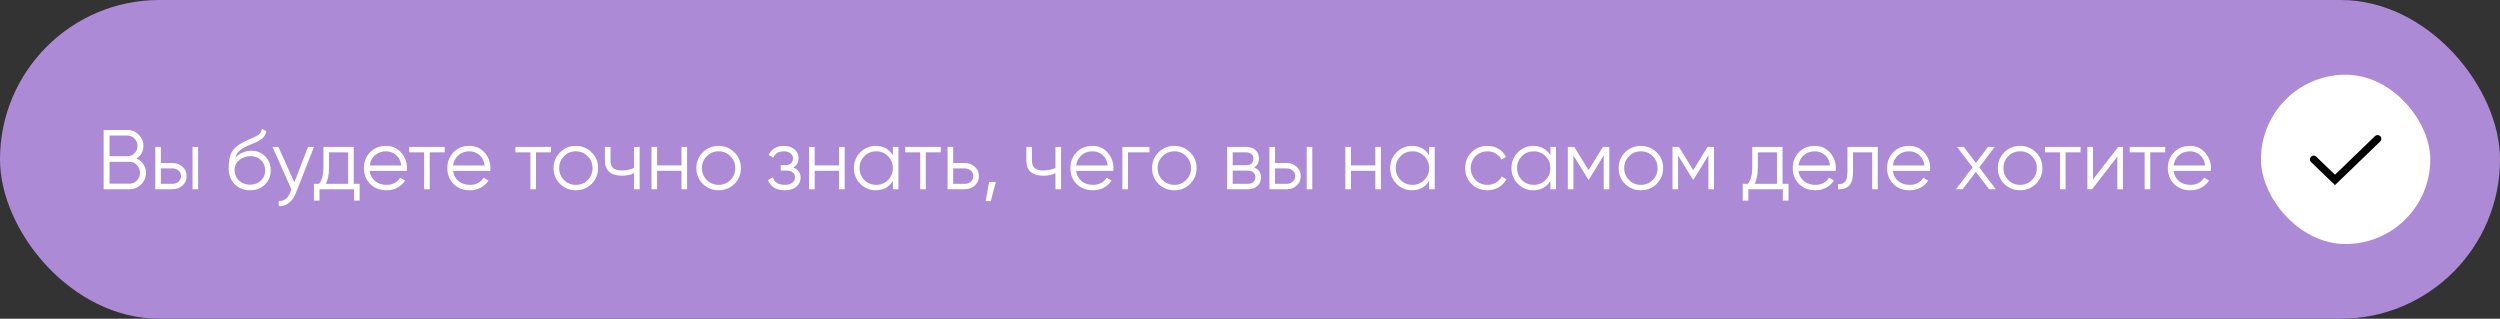 <?xml version="1.0" encoding="UTF-8"?> <svg xmlns="http://www.w3.org/2000/svg" width="502" height="64" viewBox="0 0 502 64" fill="none"><rect x="0" y="0" width="502" height="64" fill="#333333" stroke="none"/> <rect width="502" height="64" rx="32" fill="#AC8AD6"></rect> <path d="M27.406 31.829C27.984 32.078 28.443 32.458 28.783 32.968C29.134 33.467 29.31 34.039 29.31 34.685C29.31 35.603 28.987 36.385 28.341 37.031C27.695 37.677 26.913 38 25.995 38H20.81V26.1H25.604C26.488 26.1 27.242 26.417 27.865 27.052C28.488 27.675 28.8 28.423 28.8 29.296C28.8 30.407 28.335 31.251 27.406 31.829ZM25.604 27.222H22V31.37H25.604C26.16 31.37 26.63 31.172 27.015 30.775C27.412 30.367 27.61 29.874 27.61 29.296C27.61 28.729 27.412 28.242 27.015 27.834C26.63 27.426 26.16 27.222 25.604 27.222ZM25.995 36.878C26.584 36.878 27.083 36.668 27.491 36.249C27.91 35.818 28.12 35.297 28.12 34.685C28.12 34.084 27.91 33.569 27.491 33.138C27.083 32.707 26.584 32.492 25.995 32.492H22V36.878H25.995ZM34.633 32.73C35.426 32.73 36.095 32.979 36.639 33.478C37.194 33.965 37.472 34.594 37.472 35.365C37.472 36.136 37.194 36.77 36.639 37.269C36.095 37.756 35.426 38 34.633 38H31.182V29.5H32.304V32.73H34.633ZM38.662 29.5H39.784V38H38.662V29.5ZM34.633 36.912C35.109 36.912 35.511 36.77 35.84 36.487C36.18 36.204 36.35 35.83 36.35 35.365C36.35 34.9 36.18 34.526 35.84 34.243C35.511 33.96 35.109 33.818 34.633 33.818H32.304V36.912H34.633ZM50.196 38.204C48.972 38.204 47.952 37.802 47.136 36.997C46.32 36.181 45.912 35.127 45.912 33.835C45.912 32.384 46.128 31.274 46.558 30.503C46.989 29.721 47.862 29.013 49.176 28.378C49.426 28.253 49.754 28.106 50.162 27.936C50.582 27.766 50.893 27.63 51.097 27.528C51.313 27.426 51.545 27.296 51.794 27.137C52.044 26.967 52.231 26.78 52.355 26.576C52.48 26.372 52.559 26.128 52.593 25.845L53.477 26.355C53.432 26.627 53.341 26.882 53.205 27.12C53.069 27.358 52.928 27.551 52.78 27.698C52.644 27.845 52.423 28.01 52.117 28.191C51.823 28.361 51.59 28.486 51.42 28.565C51.262 28.633 50.978 28.752 50.57 28.922C50.174 29.092 49.907 29.205 49.771 29.262C48.978 29.602 48.394 29.959 48.02 30.333C47.646 30.696 47.38 31.172 47.221 31.761C47.607 31.251 48.094 30.877 48.683 30.639C49.284 30.39 49.868 30.265 50.434 30.265C51.568 30.265 52.503 30.639 53.239 31.387C53.987 32.124 54.361 33.07 54.361 34.226C54.361 35.371 53.965 36.323 53.171 37.082C52.389 37.83 51.398 38.204 50.196 38.204ZM50.196 37.082C51.08 37.082 51.806 36.816 52.372 36.283C52.95 35.739 53.239 35.053 53.239 34.226C53.239 33.387 52.967 32.702 52.423 32.169C51.891 31.625 51.177 31.353 50.281 31.353C49.477 31.353 48.746 31.608 48.088 32.118C47.431 32.617 47.102 33.285 47.102 34.124C47.102 34.985 47.397 35.694 47.986 36.249C48.587 36.804 49.324 37.082 50.196 37.082ZM61.856 29.5H63.046L59.408 38.782C59.079 39.621 58.609 40.278 57.997 40.754C57.396 41.241 56.722 41.457 55.974 41.4V40.346C56.994 40.459 57.77 39.87 58.303 38.578L58.524 38.051L54.716 29.5H55.906L59.102 36.623L61.856 29.5ZM71.027 36.912H72.217V40.278H71.095V38H64.159V40.278H63.037V36.912H64.074C64.652 36.153 64.941 35.082 64.941 33.699V29.5H71.027V36.912ZM65.434 36.912H69.905V30.588H66.063V33.699C66.063 35.002 65.854 36.073 65.434 36.912ZM77.51 29.296C78.768 29.296 79.782 29.744 80.553 30.639C81.335 31.523 81.726 32.571 81.726 33.784C81.726 33.909 81.714 34.084 81.692 34.311H74.229C74.342 35.172 74.705 35.858 75.317 36.368C75.94 36.867 76.705 37.116 77.612 37.116C78.258 37.116 78.813 36.986 79.278 36.725C79.754 36.453 80.111 36.102 80.349 35.671L81.335 36.249C80.961 36.85 80.451 37.326 79.805 37.677C79.159 38.028 78.422 38.204 77.595 38.204C76.257 38.204 75.169 37.785 74.331 36.946C73.492 36.107 73.073 35.042 73.073 33.75C73.073 32.481 73.486 31.421 74.314 30.571C75.141 29.721 76.206 29.296 77.51 29.296ZM77.51 30.384C76.626 30.384 75.883 30.65 75.283 31.183C74.693 31.704 74.342 32.384 74.229 33.223H80.57C80.456 32.328 80.111 31.631 79.533 31.132C78.955 30.633 78.28 30.384 77.51 30.384ZM89.298 29.5V30.588H86.289V38H85.167V30.588H82.158V29.5H89.298ZM94.261 29.296C95.519 29.296 96.533 29.744 97.304 30.639C98.086 31.523 98.477 32.571 98.477 33.784C98.477 33.909 98.465 34.084 98.443 34.311H90.98C91.093 35.172 91.456 35.858 92.068 36.368C92.691 36.867 93.456 37.116 94.363 37.116C95.009 37.116 95.564 36.986 96.029 36.725C96.505 36.453 96.862 36.102 97.1 35.671L98.086 36.249C97.712 36.85 97.202 37.326 96.556 37.677C95.91 38.028 95.173 38.204 94.346 38.204C93.008 38.204 91.92 37.785 91.082 36.946C90.243 36.107 89.824 35.042 89.824 33.75C89.824 32.481 90.237 31.421 91.065 30.571C91.892 29.721 92.957 29.296 94.261 29.296ZM94.261 30.384C93.377 30.384 92.634 30.65 92.034 31.183C91.444 31.704 91.093 32.384 90.98 33.223H97.321C97.207 32.328 96.862 31.631 96.284 31.132C95.706 30.633 95.031 30.384 94.261 30.384ZM110.631 29.5V30.588H107.622V38H106.5V30.588H103.491V29.5H110.631ZM118.79 36.929C117.928 37.779 116.874 38.204 115.628 38.204C114.381 38.204 113.321 37.779 112.449 36.929C111.587 36.068 111.157 35.008 111.157 33.75C111.157 32.492 111.587 31.438 112.449 30.588C113.321 29.727 114.381 29.296 115.628 29.296C116.874 29.296 117.928 29.727 118.79 30.588C119.662 31.438 120.099 32.492 120.099 33.75C120.099 35.008 119.662 36.068 118.79 36.929ZM113.248 36.147C113.894 36.793 114.687 37.116 115.628 37.116C116.568 37.116 117.362 36.793 118.008 36.147C118.654 35.49 118.977 34.691 118.977 33.75C118.977 32.809 118.654 32.016 118.008 31.37C117.362 30.713 116.568 30.384 115.628 30.384C114.687 30.384 113.894 30.713 113.248 31.37C112.602 32.016 112.279 32.809 112.279 33.75C112.279 34.691 112.602 35.49 113.248 36.147ZM127.318 29.5H128.44V38H127.318V34.77C126.661 35.11 125.85 35.28 124.887 35.28C123.776 35.28 122.926 35.025 122.337 34.515C121.759 33.994 121.47 33.229 121.47 32.22V29.5H122.592V32.22C122.592 32.934 122.779 33.45 123.153 33.767C123.527 34.073 124.094 34.226 124.853 34.226C125.737 34.226 126.559 34.062 127.318 33.733V29.5ZM136.843 29.5H137.965V38H136.843V34.294H131.947V38H130.825V29.5H131.947V33.206H136.843V29.5ZM147.46 36.929C146.599 37.779 145.545 38.204 144.298 38.204C143.052 38.204 141.992 37.779 141.119 36.929C140.258 36.068 139.827 35.008 139.827 33.75C139.827 32.492 140.258 31.438 141.119 30.588C141.992 29.727 143.052 29.296 144.298 29.296C145.545 29.296 146.599 29.727 147.46 30.588C148.333 31.438 148.769 32.492 148.769 33.75C148.769 35.008 148.333 36.068 147.46 36.929ZM141.918 36.147C142.564 36.793 143.358 37.116 144.298 37.116C145.239 37.116 146.032 36.793 146.678 36.147C147.324 35.49 147.647 34.691 147.647 33.75C147.647 32.809 147.324 32.016 146.678 31.37C146.032 30.713 145.239 30.384 144.298 30.384C143.358 30.384 142.564 30.713 141.918 31.37C141.272 32.016 140.949 32.809 140.949 33.75C140.949 34.691 141.272 35.49 141.918 36.147ZM159.283 33.631C160.269 34.005 160.762 34.685 160.762 35.671C160.762 36.374 160.484 36.974 159.929 37.473C159.385 37.96 158.603 38.204 157.583 38.204C155.872 38.204 154.75 37.524 154.217 36.164L155.169 35.603C155.52 36.612 156.325 37.116 157.583 37.116C158.24 37.116 158.745 36.974 159.096 36.691C159.459 36.408 159.64 36.045 159.64 35.603C159.64 35.206 159.493 34.883 159.198 34.634C158.903 34.385 158.507 34.26 158.008 34.26H156.767V33.172H157.668C158.155 33.172 158.535 33.053 158.807 32.815C159.09 32.566 159.232 32.226 159.232 31.795C159.232 31.387 159.068 31.053 158.739 30.792C158.41 30.52 157.968 30.384 157.413 30.384C156.348 30.384 155.639 30.809 155.288 31.659L154.353 31.115C154.92 29.902 155.94 29.296 157.413 29.296C158.308 29.296 159.022 29.534 159.555 30.01C160.088 30.475 160.354 31.047 160.354 31.727C160.354 32.6 159.997 33.234 159.283 33.631ZM168.485 29.5H169.607V38H168.485V34.294H163.589V38H162.467V29.5H163.589V33.206H168.485V29.5ZM179.29 29.5H180.412V38H179.29V36.334C178.508 37.581 177.363 38.204 175.856 38.204C174.643 38.204 173.606 37.773 172.745 36.912C171.895 36.051 171.47 34.997 171.47 33.75C171.47 32.503 171.895 31.449 172.745 30.588C173.606 29.727 174.643 29.296 175.856 29.296C177.363 29.296 178.508 29.919 179.29 31.166V29.5ZM173.561 36.147C174.207 36.793 175 37.116 175.941 37.116C176.882 37.116 177.675 36.793 178.321 36.147C178.967 35.49 179.29 34.691 179.29 33.75C179.29 32.809 178.967 32.016 178.321 31.37C177.675 30.713 176.882 30.384 175.941 30.384C175 30.384 174.207 30.713 173.561 31.37C172.915 32.016 172.592 32.809 172.592 33.75C172.592 34.691 172.915 35.49 173.561 36.147ZM188.908 29.5V30.588H185.899V38H184.777V30.588H181.768V29.5H188.908ZM193.726 32.73C194.519 32.73 195.188 32.979 195.732 33.478C196.287 33.965 196.565 34.594 196.565 35.365C196.565 36.136 196.287 36.77 195.732 37.269C195.188 37.756 194.519 38 193.726 38H190.275V29.5H191.397V32.73H193.726ZM193.726 36.912C194.202 36.912 194.604 36.77 194.933 36.487C195.273 36.204 195.443 35.83 195.443 35.365C195.443 34.9 195.273 34.526 194.933 34.243C194.604 33.96 194.202 33.818 193.726 33.818H191.397V36.912H193.726ZM199.964 36.555L198.944 40.38H197.924L198.604 36.555H199.964ZM211.936 29.5H213.058V38H211.936V34.77C211.279 35.11 210.469 35.28 209.505 35.28C208.395 35.28 207.545 35.025 206.955 34.515C206.377 33.994 206.088 33.229 206.088 32.22V29.5H207.21V32.22C207.21 32.934 207.397 33.45 207.771 33.767C208.145 34.073 208.712 34.226 209.471 34.226C210.355 34.226 211.177 34.062 211.936 33.733V29.5ZM219.37 29.296C220.628 29.296 221.642 29.744 222.413 30.639C223.195 31.523 223.586 32.571 223.586 33.784C223.586 33.909 223.575 34.084 223.552 34.311H216.089C216.202 35.172 216.565 35.858 217.177 36.368C217.8 36.867 218.565 37.116 219.472 37.116C220.118 37.116 220.673 36.986 221.138 36.725C221.614 36.453 221.971 36.102 222.209 35.671L223.195 36.249C222.821 36.85 222.311 37.326 221.665 37.677C221.019 38.028 220.282 38.204 219.455 38.204C218.118 38.204 217.03 37.785 216.191 36.946C215.352 36.107 214.933 35.042 214.933 33.75C214.933 32.481 215.347 31.421 216.174 30.571C217.001 29.721 218.067 29.296 219.37 29.296ZM219.37 30.384C218.486 30.384 217.744 30.65 217.143 31.183C216.554 31.704 216.202 32.384 216.089 33.223H222.43C222.317 32.328 221.971 31.631 221.393 31.132C220.815 30.633 220.141 30.384 219.37 30.384ZM230.811 29.5V30.588H226.493V38H225.371V29.5H230.811ZM238.968 36.929C238.107 37.779 237.053 38.204 235.806 38.204C234.56 38.204 233.5 37.779 232.627 36.929C231.766 36.068 231.335 35.008 231.335 33.75C231.335 32.492 231.766 31.438 232.627 30.588C233.5 29.727 234.56 29.296 235.806 29.296C237.053 29.296 238.107 29.727 238.968 30.588C239.841 31.438 240.277 32.492 240.277 33.75C240.277 35.008 239.841 36.068 238.968 36.929ZM233.426 36.147C234.072 36.793 234.866 37.116 235.806 37.116C236.747 37.116 237.54 36.793 238.186 36.147C238.832 35.49 239.155 34.691 239.155 33.75C239.155 32.809 238.832 32.016 238.186 31.37C237.54 30.713 236.747 30.384 235.806 30.384C234.866 30.384 234.072 30.713 233.426 31.37C232.78 32.016 232.457 32.809 232.457 33.75C232.457 34.691 232.78 35.49 233.426 36.147ZM251.811 33.631C252.74 33.971 253.205 34.634 253.205 35.62C253.205 36.311 252.973 36.884 252.508 37.337C252.055 37.779 251.397 38 250.536 38H246.405V29.5H250.196C251.023 29.5 251.664 29.715 252.117 30.146C252.57 30.565 252.797 31.109 252.797 31.778C252.797 32.628 252.468 33.246 251.811 33.631ZM250.196 30.588H247.527V33.172H250.196C251.182 33.172 251.675 32.73 251.675 31.846C251.675 31.449 251.545 31.143 251.284 30.928C251.035 30.701 250.672 30.588 250.196 30.588ZM250.536 36.912C251.035 36.912 251.414 36.793 251.675 36.555C251.947 36.317 252.083 35.983 252.083 35.552C252.083 35.155 251.947 34.844 251.675 34.617C251.414 34.379 251.035 34.26 250.536 34.26H247.527V36.912H250.536ZM258.356 32.73C259.149 32.73 259.818 32.979 260.362 33.478C260.917 33.965 261.195 34.594 261.195 35.365C261.195 36.136 260.917 36.77 260.362 37.269C259.818 37.756 259.149 38 258.356 38H254.905V29.5H256.027V32.73H258.356ZM262.385 29.5H263.507V38H262.385V29.5ZM258.356 36.912C258.832 36.912 259.234 36.77 259.563 36.487C259.903 36.204 260.073 35.83 260.073 35.365C260.073 34.9 259.903 34.526 259.563 34.243C259.234 33.96 258.832 33.818 258.356 33.818H256.027V36.912H258.356ZM276.163 29.5H277.285V38H276.163V34.294H271.267V38H270.145V29.5H271.267V33.206H276.163V29.5ZM286.968 29.5H288.09V38H286.968V36.334C286.186 37.581 285.041 38.204 283.534 38.204C282.321 38.204 281.284 37.773 280.423 36.912C279.573 36.051 279.148 34.997 279.148 33.75C279.148 32.503 279.573 31.449 280.423 30.588C281.284 29.727 282.321 29.296 283.534 29.296C285.041 29.296 286.186 29.919 286.968 31.166V29.5ZM281.239 36.147C281.885 36.793 282.678 37.116 283.619 37.116C284.559 37.116 285.353 36.793 285.999 36.147C286.645 35.49 286.968 34.691 286.968 33.75C286.968 32.809 286.645 32.016 285.999 31.37C285.353 30.713 284.559 30.384 283.619 30.384C282.678 30.384 281.885 30.713 281.239 31.37C280.593 32.016 280.27 32.809 280.27 33.75C280.27 34.691 280.593 35.49 281.239 36.147ZM298.676 38.204C297.396 38.204 296.33 37.779 295.48 36.929C294.63 36.068 294.205 35.008 294.205 33.75C294.205 32.492 294.63 31.438 295.48 30.588C296.33 29.727 297.396 29.296 298.676 29.296C299.515 29.296 300.269 29.5 300.937 29.908C301.606 30.305 302.093 30.843 302.399 31.523L301.481 32.05C301.255 31.54 300.886 31.138 300.376 30.843C299.878 30.537 299.311 30.384 298.676 30.384C297.736 30.384 296.942 30.713 296.296 31.37C295.65 32.016 295.327 32.809 295.327 33.75C295.327 34.691 295.65 35.49 296.296 36.147C296.942 36.793 297.736 37.116 298.676 37.116C299.311 37.116 299.878 36.969 300.376 36.674C300.875 36.368 301.266 35.96 301.549 35.45L302.484 35.994C302.133 36.674 301.617 37.212 300.937 37.609C300.257 38.006 299.504 38.204 298.676 38.204ZM311.322 29.5H312.444V38H311.322V36.334C310.54 37.581 309.396 38.204 307.888 38.204C306.676 38.204 305.639 37.773 304.777 36.912C303.927 36.051 303.502 34.997 303.502 33.75C303.502 32.503 303.927 31.449 304.777 30.588C305.639 29.727 306.676 29.296 307.888 29.296C309.396 29.296 310.54 29.919 311.322 31.166V29.5ZM305.593 36.147C306.239 36.793 307.033 37.116 307.973 37.116C308.914 37.116 309.707 36.793 310.353 36.147C310.999 35.49 311.322 34.691 311.322 33.75C311.322 32.809 310.999 32.016 310.353 31.37C309.707 30.713 308.914 30.384 307.973 30.384C307.033 30.384 306.239 30.713 305.593 31.37C304.947 32.016 304.624 32.809 304.624 33.75C304.624 34.691 304.947 35.49 305.593 36.147ZM323.15 29.5V38H322.028V31.217L319.053 36.045H318.917L315.942 31.217V38H314.82V29.5H316.112L318.985 34.158L321.858 29.5H323.15ZM332.651 36.929C331.79 37.779 330.736 38.204 329.489 38.204C328.242 38.204 327.183 37.779 326.31 36.929C325.449 36.068 325.018 35.008 325.018 33.75C325.018 32.492 325.449 31.438 326.31 30.588C327.183 29.727 328.242 29.296 329.489 29.296C330.736 29.296 331.79 29.727 332.651 30.588C333.524 31.438 333.96 32.492 333.96 33.75C333.96 35.008 333.524 36.068 332.651 36.929ZM327.109 36.147C327.755 36.793 328.548 37.116 329.489 37.116C330.43 37.116 331.223 36.793 331.869 36.147C332.515 35.49 332.838 34.691 332.838 33.75C332.838 32.809 332.515 32.016 331.869 31.37C331.223 30.713 330.43 30.384 329.489 30.384C328.548 30.384 327.755 30.713 327.109 31.37C326.463 32.016 326.14 32.809 326.14 33.75C326.14 34.691 326.463 35.49 327.109 36.147ZM344.167 29.5V38H343.045V31.217L340.07 36.045H339.934L336.959 31.217V38H335.837V29.5H337.129L340.002 34.158L342.875 29.5H344.167ZM357.935 36.912H359.125V40.278H358.003V38H351.067V40.278H349.945V36.912H350.982C351.56 36.153 351.849 35.082 351.849 33.699V29.5H357.935V36.912ZM352.342 36.912H356.813V30.588H352.971V33.699C352.971 35.002 352.762 36.073 352.342 36.912ZM364.418 29.296C365.676 29.296 366.69 29.744 367.461 30.639C368.243 31.523 368.634 32.571 368.634 33.784C368.634 33.909 368.622 34.084 368.6 34.311H361.137C361.25 35.172 361.613 35.858 362.225 36.368C362.848 36.867 363.613 37.116 364.52 37.116C365.166 37.116 365.721 36.986 366.186 36.725C366.662 36.453 367.019 36.102 367.257 35.671L368.243 36.249C367.869 36.85 367.359 37.326 366.713 37.677C366.067 38.028 365.33 38.204 364.503 38.204C363.165 38.204 362.077 37.785 361.239 36.946C360.4 36.107 359.981 35.042 359.981 33.75C359.981 32.481 360.394 31.421 361.222 30.571C362.049 29.721 363.114 29.296 364.418 29.296ZM364.418 30.384C363.534 30.384 362.791 30.65 362.191 31.183C361.601 31.704 361.25 32.384 361.137 33.223H367.478C367.364 32.328 367.019 31.631 366.441 31.132C365.863 30.633 365.188 30.384 364.418 30.384ZM377.056 29.5V38H375.934V30.588H372.092V34.379C372.092 35.796 371.82 36.77 371.276 37.303C370.744 37.836 370.007 38.068 369.066 38V36.946C369.712 37.014 370.188 36.861 370.494 36.487C370.812 36.113 370.97 35.41 370.97 34.379V29.5H377.056ZM383.36 29.296C384.618 29.296 385.632 29.744 386.403 30.639C387.185 31.523 387.576 32.571 387.576 33.784C387.576 33.909 387.565 34.084 387.542 34.311H380.079C380.192 35.172 380.555 35.858 381.167 36.368C381.79 36.867 382.555 37.116 383.462 37.116C384.108 37.116 384.663 36.986 385.128 36.725C385.604 36.453 385.961 36.102 386.199 35.671L387.185 36.249C386.811 36.85 386.301 37.326 385.655 37.677C385.009 38.028 384.272 38.204 383.445 38.204C382.108 38.204 381.02 37.785 380.181 36.946C379.342 36.107 378.923 35.042 378.923 33.75C378.923 32.481 379.337 31.421 380.164 30.571C380.991 29.721 382.057 29.296 383.36 29.296ZM383.36 30.384C382.476 30.384 381.734 30.65 381.133 31.183C380.544 31.704 380.192 32.384 380.079 33.223H386.42C386.307 32.328 385.961 31.631 385.383 31.132C384.805 30.633 384.131 30.384 383.36 30.384ZM400.751 38H399.408L396.756 34.498L394.104 38H392.761L396.093 33.597L392.982 29.5H394.325L396.756 32.713L399.187 29.5H400.53L397.436 33.597L400.751 38ZM408.802 36.929C407.941 37.779 406.887 38.204 405.64 38.204C404.394 38.204 403.334 37.779 402.461 36.929C401.6 36.068 401.169 35.008 401.169 33.75C401.169 32.492 401.6 31.438 402.461 30.588C403.334 29.727 404.394 29.296 405.64 29.296C406.887 29.296 407.941 29.727 408.802 30.588C409.675 31.438 410.111 32.492 410.111 33.75C410.111 35.008 409.675 36.068 408.802 36.929ZM403.26 36.147C403.906 36.793 404.7 37.116 405.64 37.116C406.581 37.116 407.374 36.793 408.02 36.147C408.666 35.49 408.989 34.691 408.989 33.75C408.989 32.809 408.666 32.016 408.02 31.37C407.374 30.713 406.581 30.384 405.64 30.384C404.7 30.384 403.906 30.713 403.26 31.37C402.614 32.016 402.291 32.809 402.291 33.75C402.291 34.691 402.614 35.49 403.26 36.147ZM417.777 29.5V30.588H414.768V38H413.646V30.588H410.637V29.5H417.777ZM425.332 29.5H426.284V38H425.162V31.455L420.096 38H419.144V29.5H420.266V36.045L425.332 29.5ZM434.777 29.5V30.588H431.768V38H430.646V30.588H427.637V29.5H434.777ZM439.739 29.296C440.997 29.296 442.011 29.744 442.782 30.639C443.564 31.523 443.955 32.571 443.955 33.784C443.955 33.909 443.944 34.084 443.921 34.311H436.458C436.571 35.172 436.934 35.858 437.546 36.368C438.169 36.867 438.934 37.116 439.841 37.116C440.487 37.116 441.042 36.986 441.507 36.725C441.983 36.453 442.34 36.102 442.578 35.671L443.564 36.249C443.19 36.85 442.68 37.326 442.034 37.677C441.388 38.028 440.651 38.204 439.824 38.204C438.487 38.204 437.399 37.785 436.56 36.946C435.721 36.107 435.302 35.042 435.302 33.75C435.302 32.481 435.716 31.421 436.543 30.571C437.37 29.721 438.436 29.296 439.739 29.296ZM439.739 30.384C438.855 30.384 438.113 30.65 437.512 31.183C436.923 31.704 436.571 32.384 436.458 33.223H442.799C442.686 32.328 442.34 31.631 441.762 31.132C441.184 30.633 440.51 30.384 439.739 30.384Z" fill="white"></path> <rect x="454" y="15" width="34" height="34" rx="17" fill="white"></rect> <path d="M464.584 32L468.862 36.125L477.417 27.875" stroke="black" stroke-width="1.5" stroke-linecap="round"></path> </svg> 